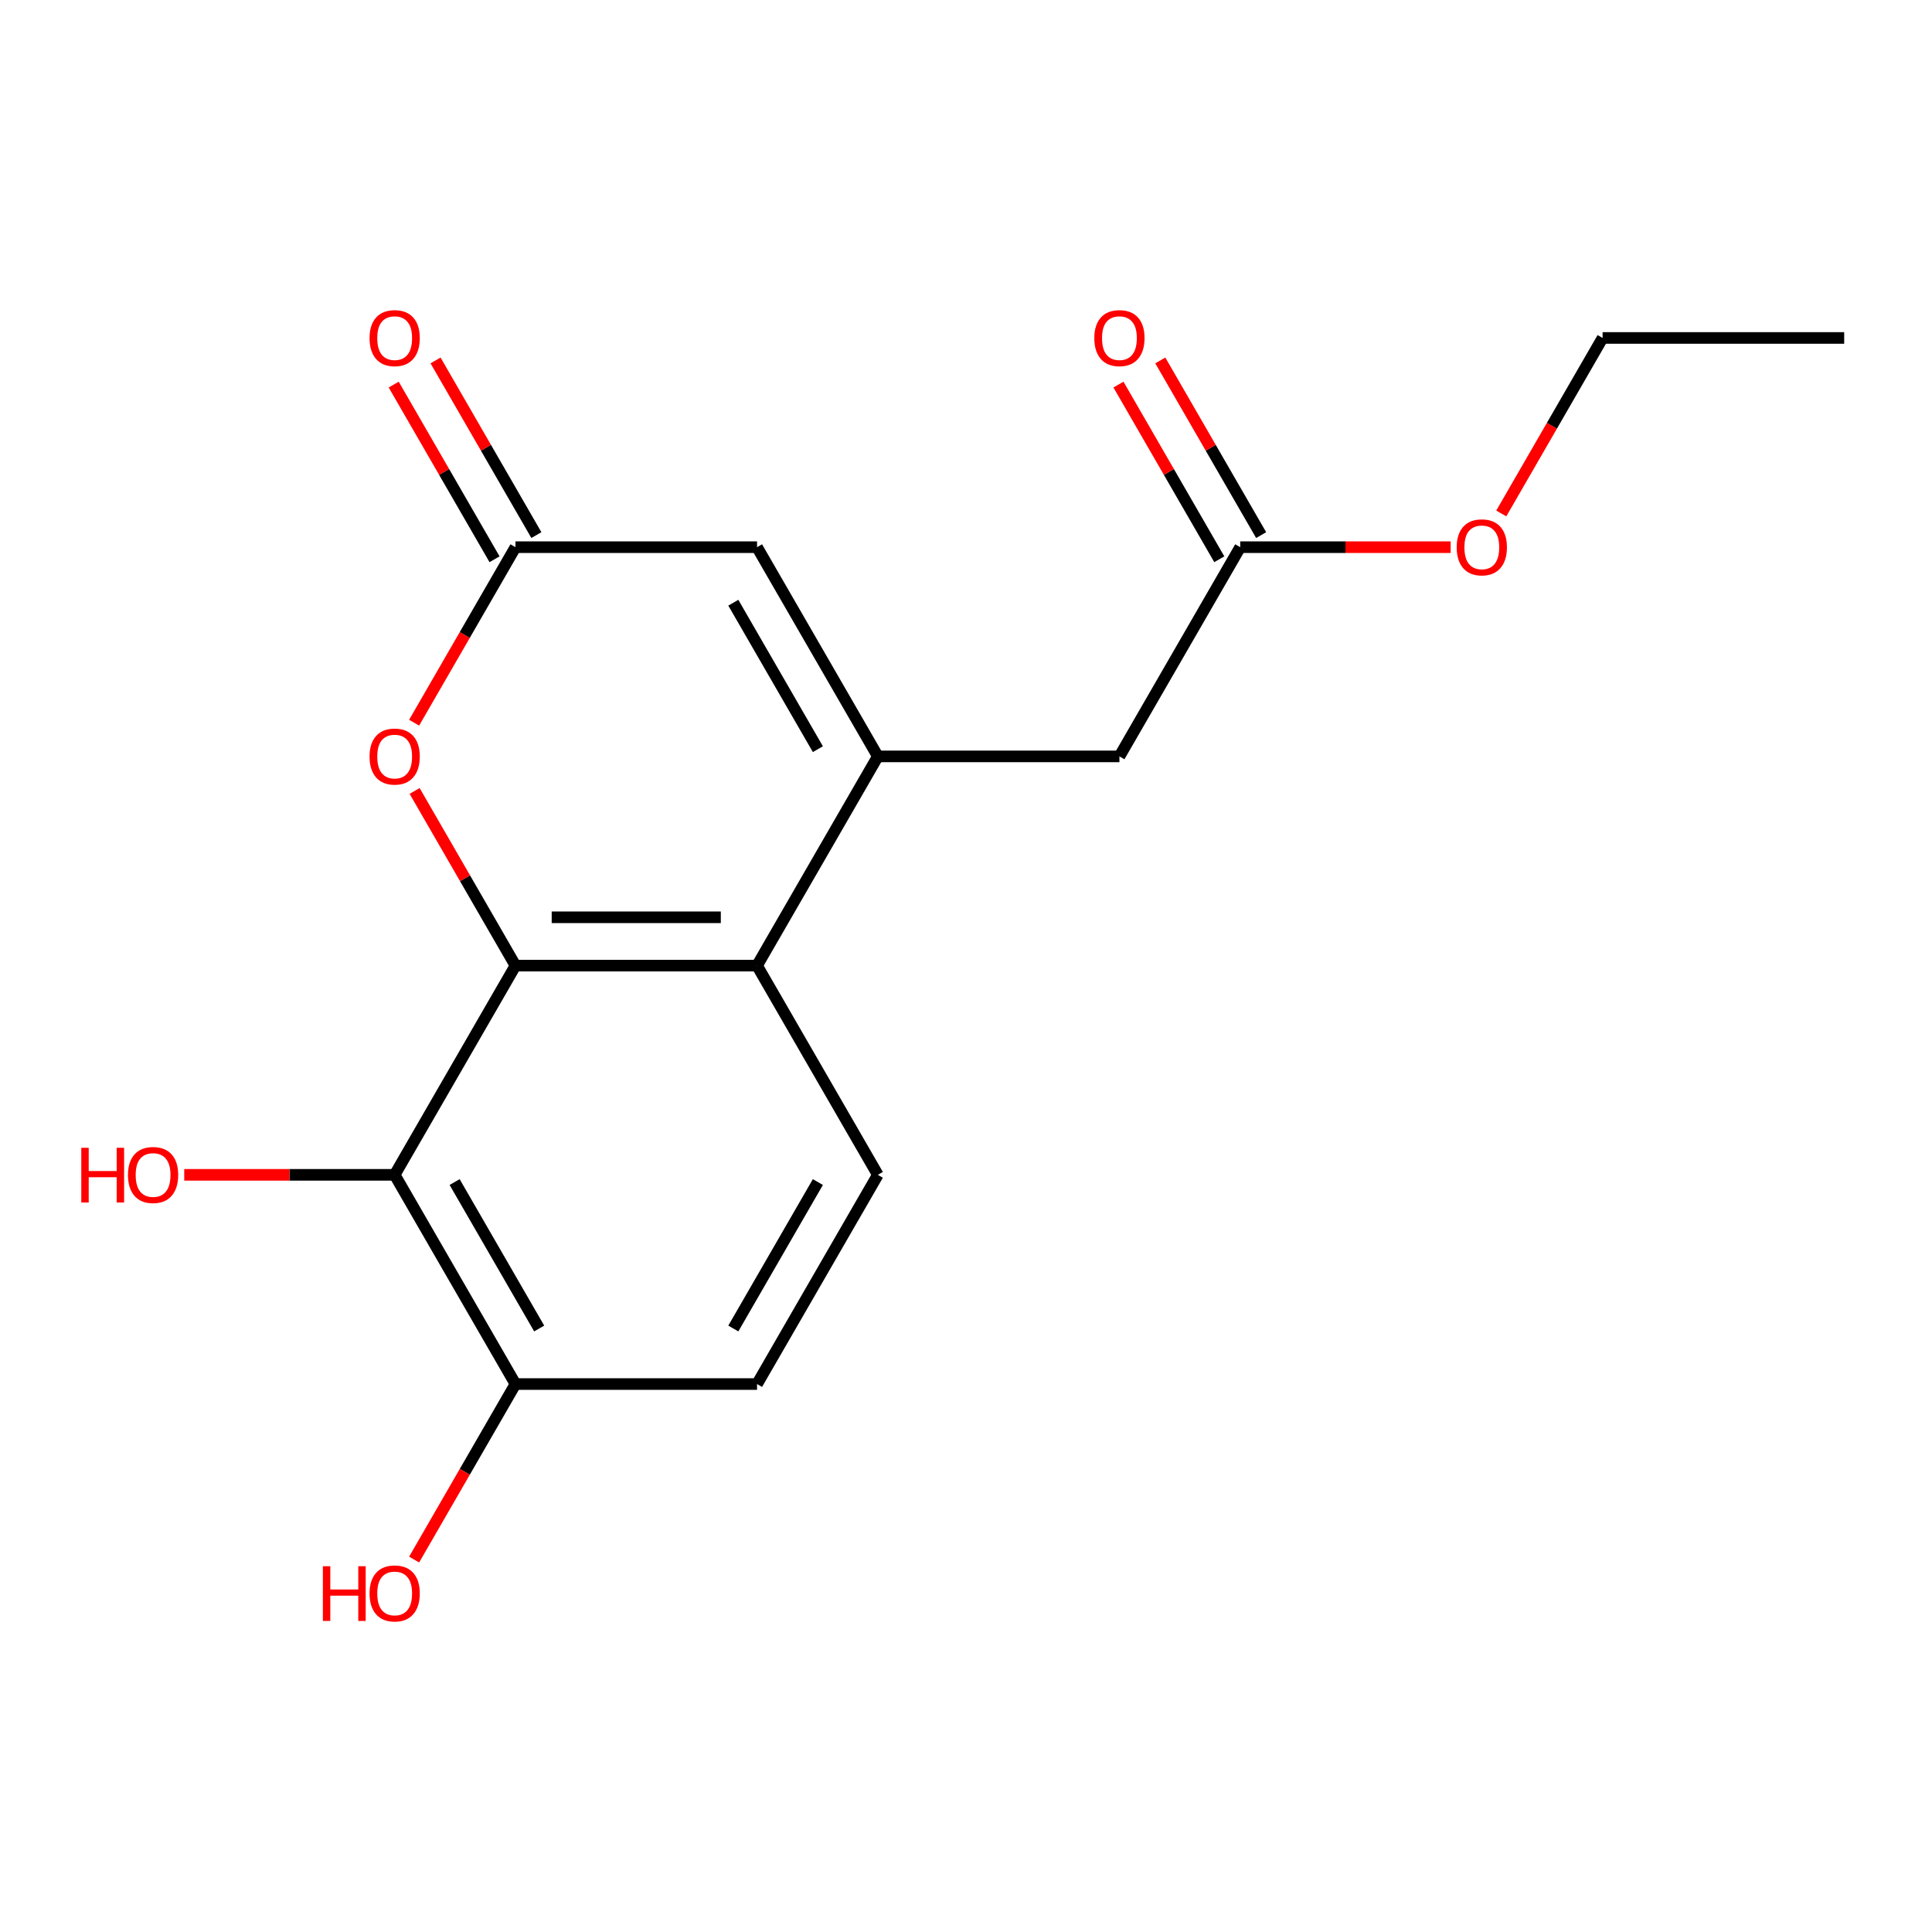 <?xml version='1.0' encoding='iso-8859-1'?>
<svg version='1.1' baseProfile='full'
              xmlns='http://www.w3.org/2000/svg'
                      xmlns:rdkit='http://www.rdkit.org/xml'
                      xmlns:xlink='http://www.w3.org/1999/xlink'
                  xml:space='preserve'
width='1000px' height='1000px' viewBox='0 0 1000 1000'>
<!-- END OF HEADER -->
<rect style='opacity:1.0;fill:#FFFFFF;stroke:none' width='1000' height='1000' x='0' y='0'> </rect>
<path class='bond-1' d='M 266.801,499.8 L 391.846,499.8' style='fill:none;fill-rule:evenodd;stroke:#000000;stroke-width:6px;stroke-linecap:butt;stroke-linejoin:miter;stroke-opacity:1' />
<path class='bond-1' d='M 285.558,474.791 L 373.089,474.791' style='fill:none;fill-rule:evenodd;stroke:#000000;stroke-width:6px;stroke-linecap:butt;stroke-linejoin:miter;stroke-opacity:1' />
<path class='bond-2' d='M 266.801,499.8 L 204.279,608.092' style='fill:none;fill-rule:evenodd;stroke:#000000;stroke-width:6px;stroke-linecap:butt;stroke-linejoin:miter;stroke-opacity:1' />
<path class='bond-3' d='M 266.801,499.8 L 240.703,454.597' style='fill:none;fill-rule:evenodd;stroke:#000000;stroke-width:6px;stroke-linecap:butt;stroke-linejoin:miter;stroke-opacity:1' />
<path class='bond-3' d='M 240.703,454.597 L 214.606,409.394' style='fill:none;fill-rule:evenodd;stroke:#FF0000;stroke-width:6px;stroke-linecap:butt;stroke-linejoin:miter;stroke-opacity:1' />
<path class='bond-0' d='M 454.368,391.508 L 391.846,499.8' style='fill:none;fill-rule:evenodd;stroke:#000000;stroke-width:6px;stroke-linecap:butt;stroke-linejoin:miter;stroke-opacity:1' />
<path class='bond-6' d='M 454.368,391.508 L 579.412,391.508' style='fill:none;fill-rule:evenodd;stroke:#000000;stroke-width:6px;stroke-linecap:butt;stroke-linejoin:miter;stroke-opacity:1' />
<path class='bond-18' d='M 454.368,391.508 L 391.846,283.217' style='fill:none;fill-rule:evenodd;stroke:#000000;stroke-width:6px;stroke-linecap:butt;stroke-linejoin:miter;stroke-opacity:1' />
<path class='bond-18' d='M 423.331,387.769 L 379.566,311.965' style='fill:none;fill-rule:evenodd;stroke:#000000;stroke-width:6px;stroke-linecap:butt;stroke-linejoin:miter;stroke-opacity:1' />
<path class='bond-7' d='M 391.846,499.8 L 454.368,608.092' style='fill:none;fill-rule:evenodd;stroke:#000000;stroke-width:6px;stroke-linecap:butt;stroke-linejoin:miter;stroke-opacity:1' />
<path class='bond-9' d='M 204.279,608.092 L 266.801,716.383' style='fill:none;fill-rule:evenodd;stroke:#000000;stroke-width:6px;stroke-linecap:butt;stroke-linejoin:miter;stroke-opacity:1' />
<path class='bond-9' d='M 235.316,611.831 L 279.081,687.635' style='fill:none;fill-rule:evenodd;stroke:#000000;stroke-width:6px;stroke-linecap:butt;stroke-linejoin:miter;stroke-opacity:1' />
<path class='bond-13' d='M 204.279,608.092 L 149.82,608.092' style='fill:none;fill-rule:evenodd;stroke:#000000;stroke-width:6px;stroke-linecap:butt;stroke-linejoin:miter;stroke-opacity:1' />
<path class='bond-13' d='M 149.82,608.092 L 95.361,608.092' style='fill:none;fill-rule:evenodd;stroke:#FF0000;stroke-width:6px;stroke-linecap:butt;stroke-linejoin:miter;stroke-opacity:1' />
<path class='bond-4' d='M 214.352,374.062 L 240.576,328.64' style='fill:none;fill-rule:evenodd;stroke:#FF0000;stroke-width:6px;stroke-linecap:butt;stroke-linejoin:miter;stroke-opacity:1' />
<path class='bond-4' d='M 240.576,328.64 L 266.801,283.217' style='fill:none;fill-rule:evenodd;stroke:#000000;stroke-width:6px;stroke-linecap:butt;stroke-linejoin:miter;stroke-opacity:1' />
<path class='bond-5' d='M 266.801,283.217 L 391.846,283.217' style='fill:none;fill-rule:evenodd;stroke:#000000;stroke-width:6px;stroke-linecap:butt;stroke-linejoin:miter;stroke-opacity:1' />
<path class='bond-10' d='M 277.63,276.965 L 251.533,231.762' style='fill:none;fill-rule:evenodd;stroke:#000000;stroke-width:6px;stroke-linecap:butt;stroke-linejoin:miter;stroke-opacity:1' />
<path class='bond-10' d='M 251.533,231.762 L 225.435,186.559' style='fill:none;fill-rule:evenodd;stroke:#FF0000;stroke-width:6px;stroke-linecap:butt;stroke-linejoin:miter;stroke-opacity:1' />
<path class='bond-10' d='M 255.972,289.469 L 229.874,244.266' style='fill:none;fill-rule:evenodd;stroke:#000000;stroke-width:6px;stroke-linecap:butt;stroke-linejoin:miter;stroke-opacity:1' />
<path class='bond-10' d='M 229.874,244.266 L 203.776,199.063' style='fill:none;fill-rule:evenodd;stroke:#FF0000;stroke-width:6px;stroke-linecap:butt;stroke-linejoin:miter;stroke-opacity:1' />
<path class='bond-8' d='M 579.412,391.508 L 641.934,283.217' style='fill:none;fill-rule:evenodd;stroke:#000000;stroke-width:6px;stroke-linecap:butt;stroke-linejoin:miter;stroke-opacity:1' />
<path class='bond-19' d='M 454.368,608.092 L 391.846,716.383' style='fill:none;fill-rule:evenodd;stroke:#000000;stroke-width:6px;stroke-linecap:butt;stroke-linejoin:miter;stroke-opacity:1' />
<path class='bond-19' d='M 423.331,611.831 L 379.566,687.635' style='fill:none;fill-rule:evenodd;stroke:#000000;stroke-width:6px;stroke-linecap:butt;stroke-linejoin:miter;stroke-opacity:1' />
<path class='bond-12' d='M 652.764,276.965 L 626.666,231.762' style='fill:none;fill-rule:evenodd;stroke:#000000;stroke-width:6px;stroke-linecap:butt;stroke-linejoin:miter;stroke-opacity:1' />
<path class='bond-12' d='M 626.666,231.762 L 600.568,186.559' style='fill:none;fill-rule:evenodd;stroke:#FF0000;stroke-width:6px;stroke-linecap:butt;stroke-linejoin:miter;stroke-opacity:1' />
<path class='bond-12' d='M 631.105,289.469 L 605.007,244.266' style='fill:none;fill-rule:evenodd;stroke:#000000;stroke-width:6px;stroke-linecap:butt;stroke-linejoin:miter;stroke-opacity:1' />
<path class='bond-12' d='M 605.007,244.266 L 578.91,199.063' style='fill:none;fill-rule:evenodd;stroke:#FF0000;stroke-width:6px;stroke-linecap:butt;stroke-linejoin:miter;stroke-opacity:1' />
<path class='bond-14' d='M 641.934,283.217 L 696.394,283.217' style='fill:none;fill-rule:evenodd;stroke:#000000;stroke-width:6px;stroke-linecap:butt;stroke-linejoin:miter;stroke-opacity:1' />
<path class='bond-14' d='M 696.394,283.217 L 750.853,283.217' style='fill:none;fill-rule:evenodd;stroke:#FF0000;stroke-width:6px;stroke-linecap:butt;stroke-linejoin:miter;stroke-opacity:1' />
<path class='bond-11' d='M 266.801,716.383 L 391.846,716.383' style='fill:none;fill-rule:evenodd;stroke:#000000;stroke-width:6px;stroke-linecap:butt;stroke-linejoin:miter;stroke-opacity:1' />
<path class='bond-15' d='M 266.801,716.383 L 240.576,761.806' style='fill:none;fill-rule:evenodd;stroke:#000000;stroke-width:6px;stroke-linecap:butt;stroke-linejoin:miter;stroke-opacity:1' />
<path class='bond-15' d='M 240.576,761.806 L 214.352,807.229' style='fill:none;fill-rule:evenodd;stroke:#FF0000;stroke-width:6px;stroke-linecap:butt;stroke-linejoin:miter;stroke-opacity:1' />
<path class='bond-16' d='M 777.051,265.771 L 803.276,220.348' style='fill:none;fill-rule:evenodd;stroke:#FF0000;stroke-width:6px;stroke-linecap:butt;stroke-linejoin:miter;stroke-opacity:1' />
<path class='bond-16' d='M 803.276,220.348 L 829.501,174.925' style='fill:none;fill-rule:evenodd;stroke:#000000;stroke-width:6px;stroke-linecap:butt;stroke-linejoin:miter;stroke-opacity:1' />
<path class='bond-17' d='M 829.501,174.925 L 954.545,174.925' style='fill:none;fill-rule:evenodd;stroke:#000000;stroke-width:6px;stroke-linecap:butt;stroke-linejoin:miter;stroke-opacity:1' />
<path  class='atom-4' d='M 191.279 391.588
Q 191.279 384.788, 194.639 380.988
Q 197.999 377.188, 204.279 377.188
Q 210.559 377.188, 213.919 380.988
Q 217.279 384.788, 217.279 391.588
Q 217.279 398.468, 213.879 402.388
Q 210.479 406.268, 204.279 406.268
Q 198.039 406.268, 194.639 402.388
Q 191.279 398.508, 191.279 391.588
M 204.279 403.068
Q 208.599 403.068, 210.919 400.188
Q 213.279 397.268, 213.279 391.588
Q 213.279 386.028, 210.919 383.228
Q 208.599 380.388, 204.279 380.388
Q 199.959 380.388, 197.599 383.188
Q 195.279 385.988, 195.279 391.588
Q 195.279 397.308, 197.599 400.188
Q 199.959 403.068, 204.279 403.068
' fill='#FF0000'/>
<path  class='atom-11' d='M 191.279 175.005
Q 191.279 168.205, 194.639 164.405
Q 197.999 160.605, 204.279 160.605
Q 210.559 160.605, 213.919 164.405
Q 217.279 168.205, 217.279 175.005
Q 217.279 181.885, 213.879 185.805
Q 210.479 189.685, 204.279 189.685
Q 198.039 189.685, 194.639 185.805
Q 191.279 181.925, 191.279 175.005
M 204.279 186.485
Q 208.599 186.485, 210.919 183.605
Q 213.279 180.685, 213.279 175.005
Q 213.279 169.445, 210.919 166.645
Q 208.599 163.805, 204.279 163.805
Q 199.959 163.805, 197.599 166.605
Q 195.279 169.405, 195.279 175.005
Q 195.279 180.725, 197.599 183.605
Q 199.959 186.485, 204.279 186.485
' fill='#FF0000'/>
<path  class='atom-13' d='M 566.412 175.005
Q 566.412 168.205, 569.772 164.405
Q 573.132 160.605, 579.412 160.605
Q 585.692 160.605, 589.052 164.405
Q 592.412 168.205, 592.412 175.005
Q 592.412 181.885, 589.012 185.805
Q 585.612 189.685, 579.412 189.685
Q 573.172 189.685, 569.772 185.805
Q 566.412 181.925, 566.412 175.005
M 579.412 186.485
Q 583.732 186.485, 586.052 183.605
Q 588.412 180.685, 588.412 175.005
Q 588.412 169.445, 586.052 166.645
Q 583.732 163.805, 579.412 163.805
Q 575.092 163.805, 572.732 166.605
Q 570.412 169.405, 570.412 175.005
Q 570.412 180.725, 572.732 183.605
Q 575.092 186.485, 579.412 186.485
' fill='#FF0000'/>
<path  class='atom-14' d='M 42.075 594.092
L 45.915 594.092
L 45.915 606.132
L 60.395 606.132
L 60.395 594.092
L 64.235 594.092
L 64.235 622.412
L 60.395 622.412
L 60.395 609.332
L 45.915 609.332
L 45.915 622.412
L 42.075 622.412
L 42.075 594.092
' fill='#FF0000'/>
<path  class='atom-14' d='M 66.235 608.172
Q 66.235 601.372, 69.595 597.572
Q 72.955 593.772, 79.235 593.772
Q 85.515 593.772, 88.875 597.572
Q 92.235 601.372, 92.235 608.172
Q 92.235 615.052, 88.835 618.972
Q 85.435 622.852, 79.235 622.852
Q 72.995 622.852, 69.595 618.972
Q 66.235 615.092, 66.235 608.172
M 79.235 619.652
Q 83.555 619.652, 85.875 616.772
Q 88.235 613.852, 88.235 608.172
Q 88.235 602.612, 85.875 599.812
Q 83.555 596.972, 79.235 596.972
Q 74.915 596.972, 72.555 599.772
Q 70.235 602.572, 70.235 608.172
Q 70.235 613.892, 72.555 616.772
Q 74.915 619.652, 79.235 619.652
' fill='#FF0000'/>
<path  class='atom-15' d='M 753.979 283.297
Q 753.979 276.497, 757.339 272.697
Q 760.699 268.897, 766.979 268.897
Q 773.259 268.897, 776.619 272.697
Q 779.979 276.497, 779.979 283.297
Q 779.979 290.177, 776.579 294.097
Q 773.179 297.977, 766.979 297.977
Q 760.739 297.977, 757.339 294.097
Q 753.979 290.217, 753.979 283.297
M 766.979 294.777
Q 771.299 294.777, 773.619 291.897
Q 775.979 288.977, 775.979 283.297
Q 775.979 277.737, 773.619 274.937
Q 771.299 272.097, 766.979 272.097
Q 762.659 272.097, 760.299 274.897
Q 757.979 277.697, 757.979 283.297
Q 757.979 289.017, 760.299 291.897
Q 762.659 294.777, 766.979 294.777
' fill='#FF0000'/>
<path  class='atom-16' d='M 167.119 810.675
L 170.959 810.675
L 170.959 822.715
L 185.439 822.715
L 185.439 810.675
L 189.279 810.675
L 189.279 838.995
L 185.439 838.995
L 185.439 825.915
L 170.959 825.915
L 170.959 838.995
L 167.119 838.995
L 167.119 810.675
' fill='#FF0000'/>
<path  class='atom-16' d='M 191.279 824.755
Q 191.279 817.955, 194.639 814.155
Q 197.999 810.355, 204.279 810.355
Q 210.559 810.355, 213.919 814.155
Q 217.279 817.955, 217.279 824.755
Q 217.279 831.635, 213.879 835.555
Q 210.479 839.435, 204.279 839.435
Q 198.039 839.435, 194.639 835.555
Q 191.279 831.675, 191.279 824.755
M 204.279 836.235
Q 208.599 836.235, 210.919 833.355
Q 213.279 830.435, 213.279 824.755
Q 213.279 819.195, 210.919 816.395
Q 208.599 813.555, 204.279 813.555
Q 199.959 813.555, 197.599 816.355
Q 195.279 819.155, 195.279 824.755
Q 195.279 830.475, 197.599 833.355
Q 199.959 836.235, 204.279 836.235
' fill='#FF0000'/>
</svg>

